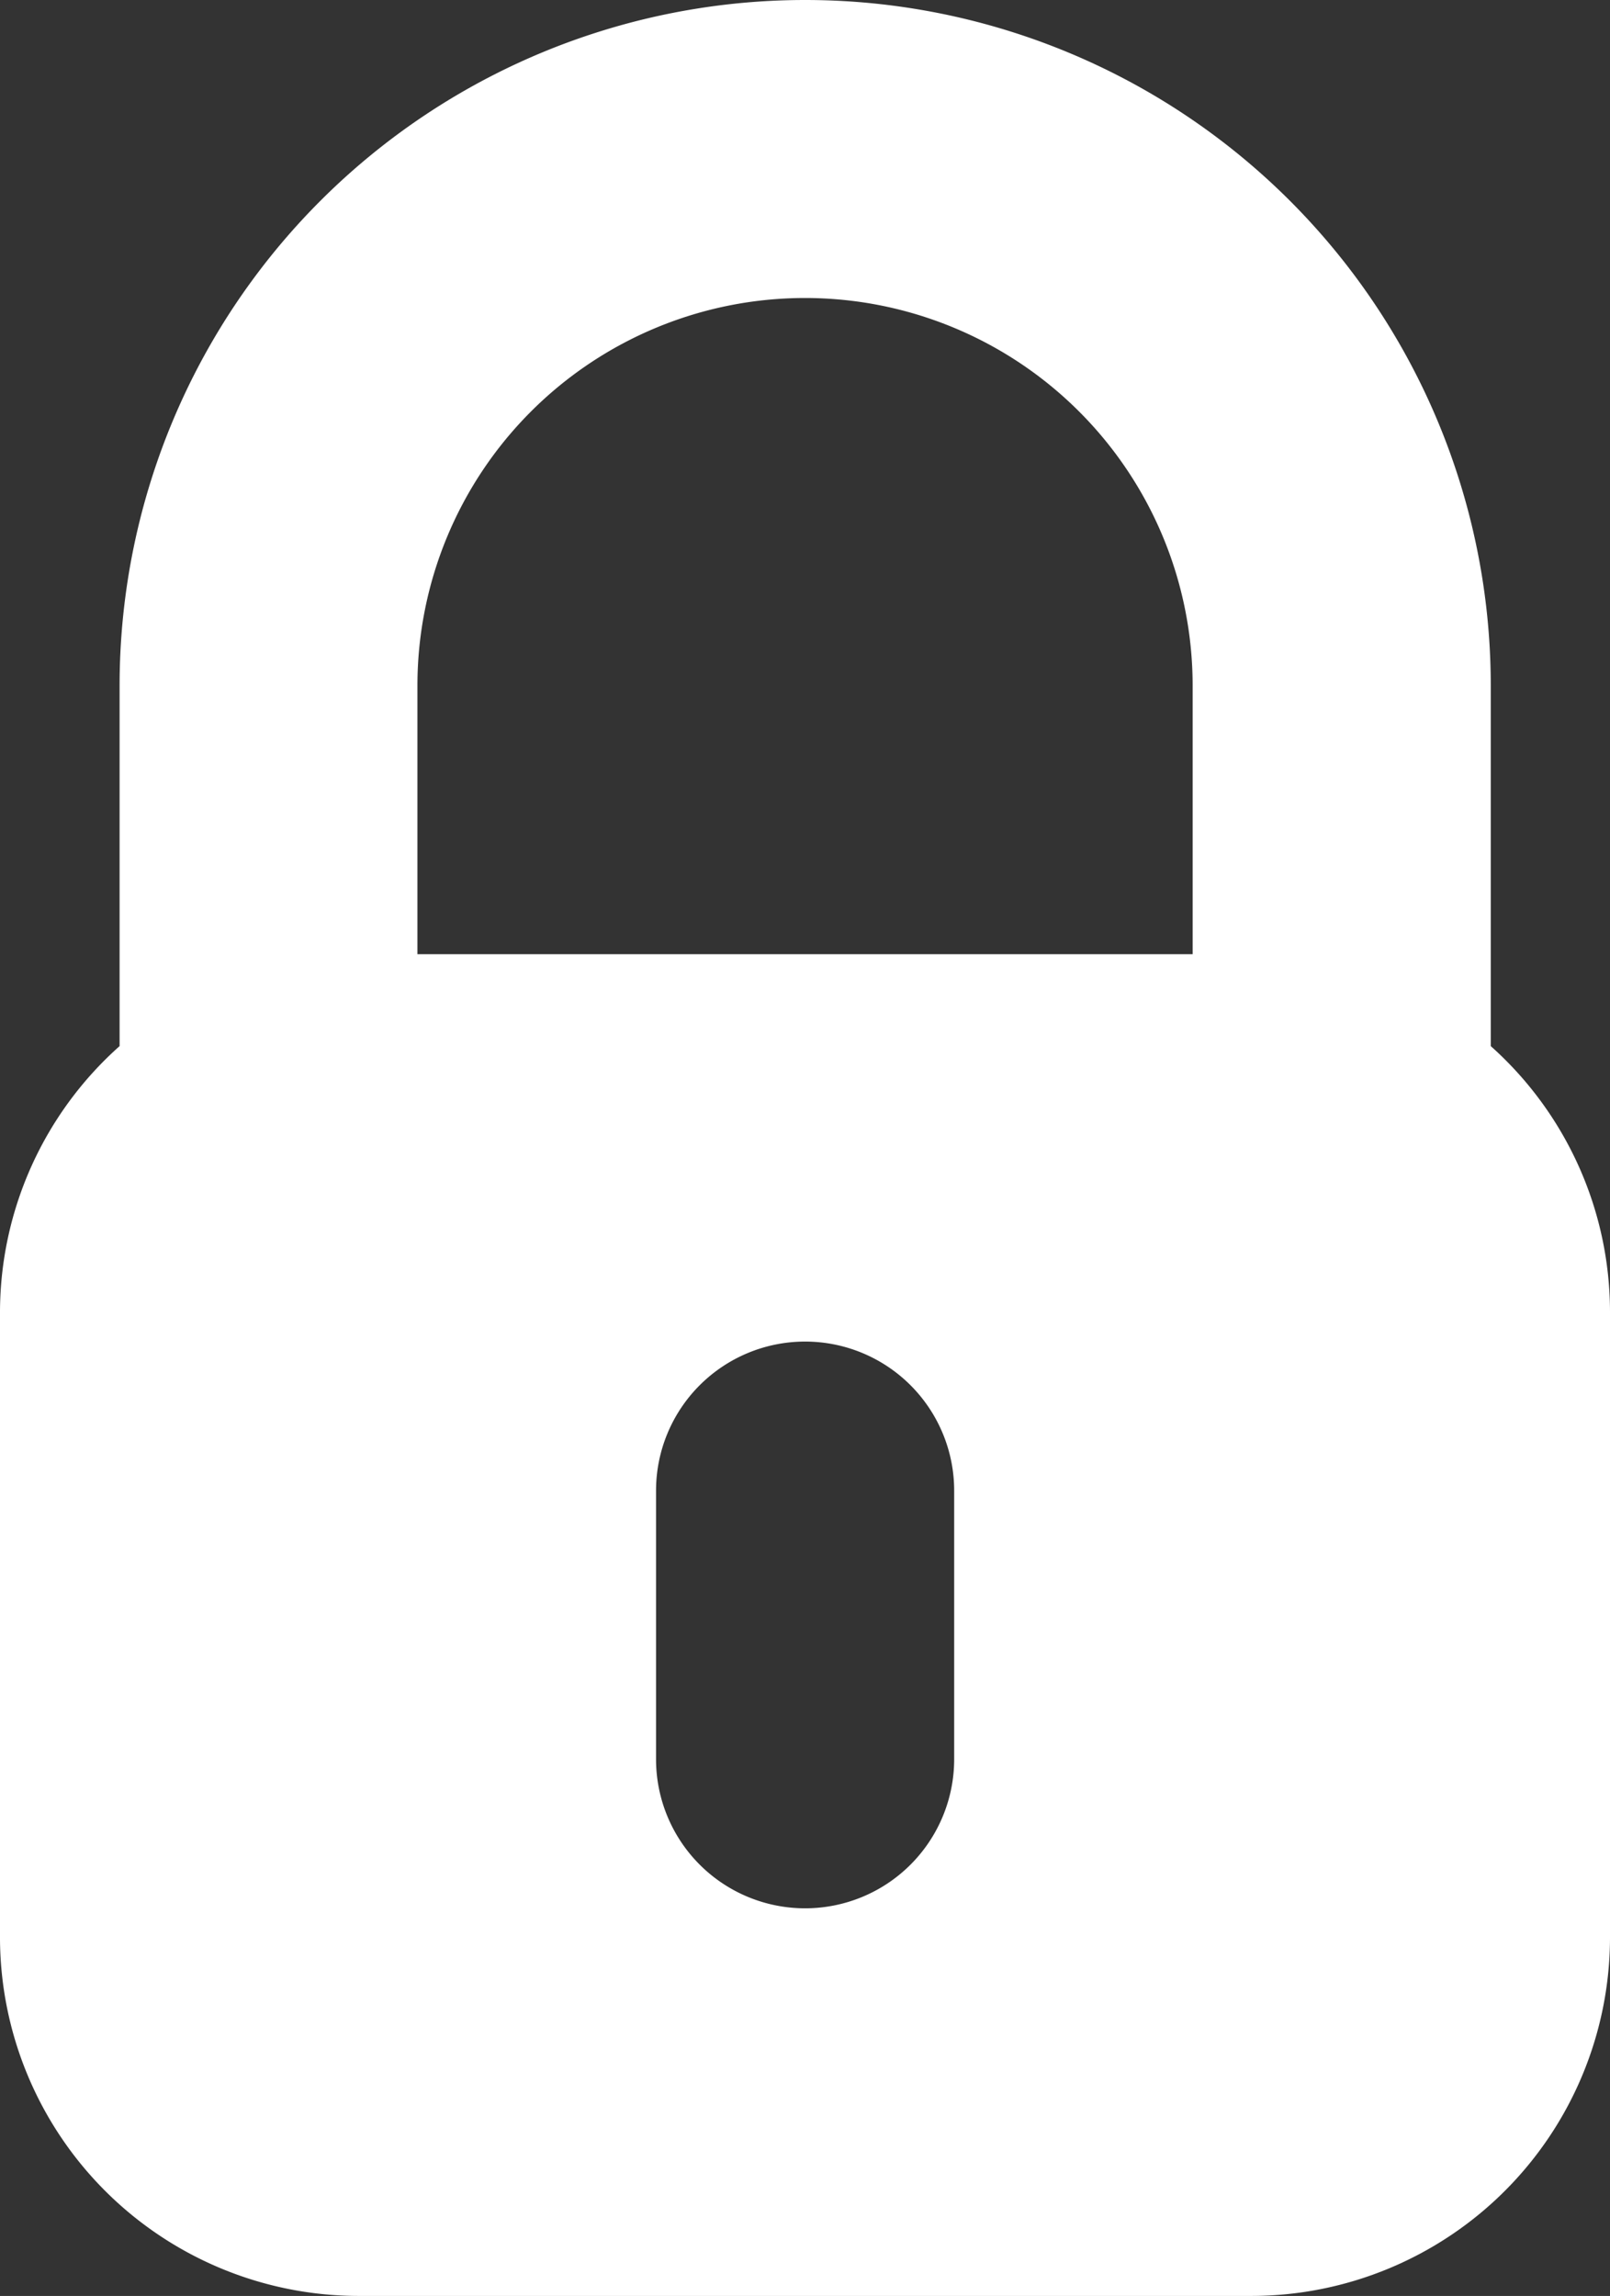 <?xml version="1.0" encoding="UTF-8"?>
<svg xmlns="http://www.w3.org/2000/svg" width="22.779" height="32.482" viewBox="0 0 22.779 32.482">
  <rect x="0" y="0" width="22.779" height="32.482" fill="#333333" stroke="none"/>
  <path d="M21.092,14.8V9.7a9.7,9.7,0,1,0-19.4,0v5.1A5.048,5.048,0,0,0,0,18.561V27.42a5.077,5.077,0,0,0,5.062,5.062H17.717a5.077,5.077,0,0,0,5.062-5.062V18.561A5.048,5.048,0,0,0,21.092,14.8M13.5,24.889a2.109,2.109,0,0,1-4.218,0v-3.8a2.109,2.109,0,0,1,4.218,0ZM16.874,13.5H5.906V9.7a5.484,5.484,0,1,1,10.968,0Z" transform="translate(0)" fill="#fff"></path>
</svg>
